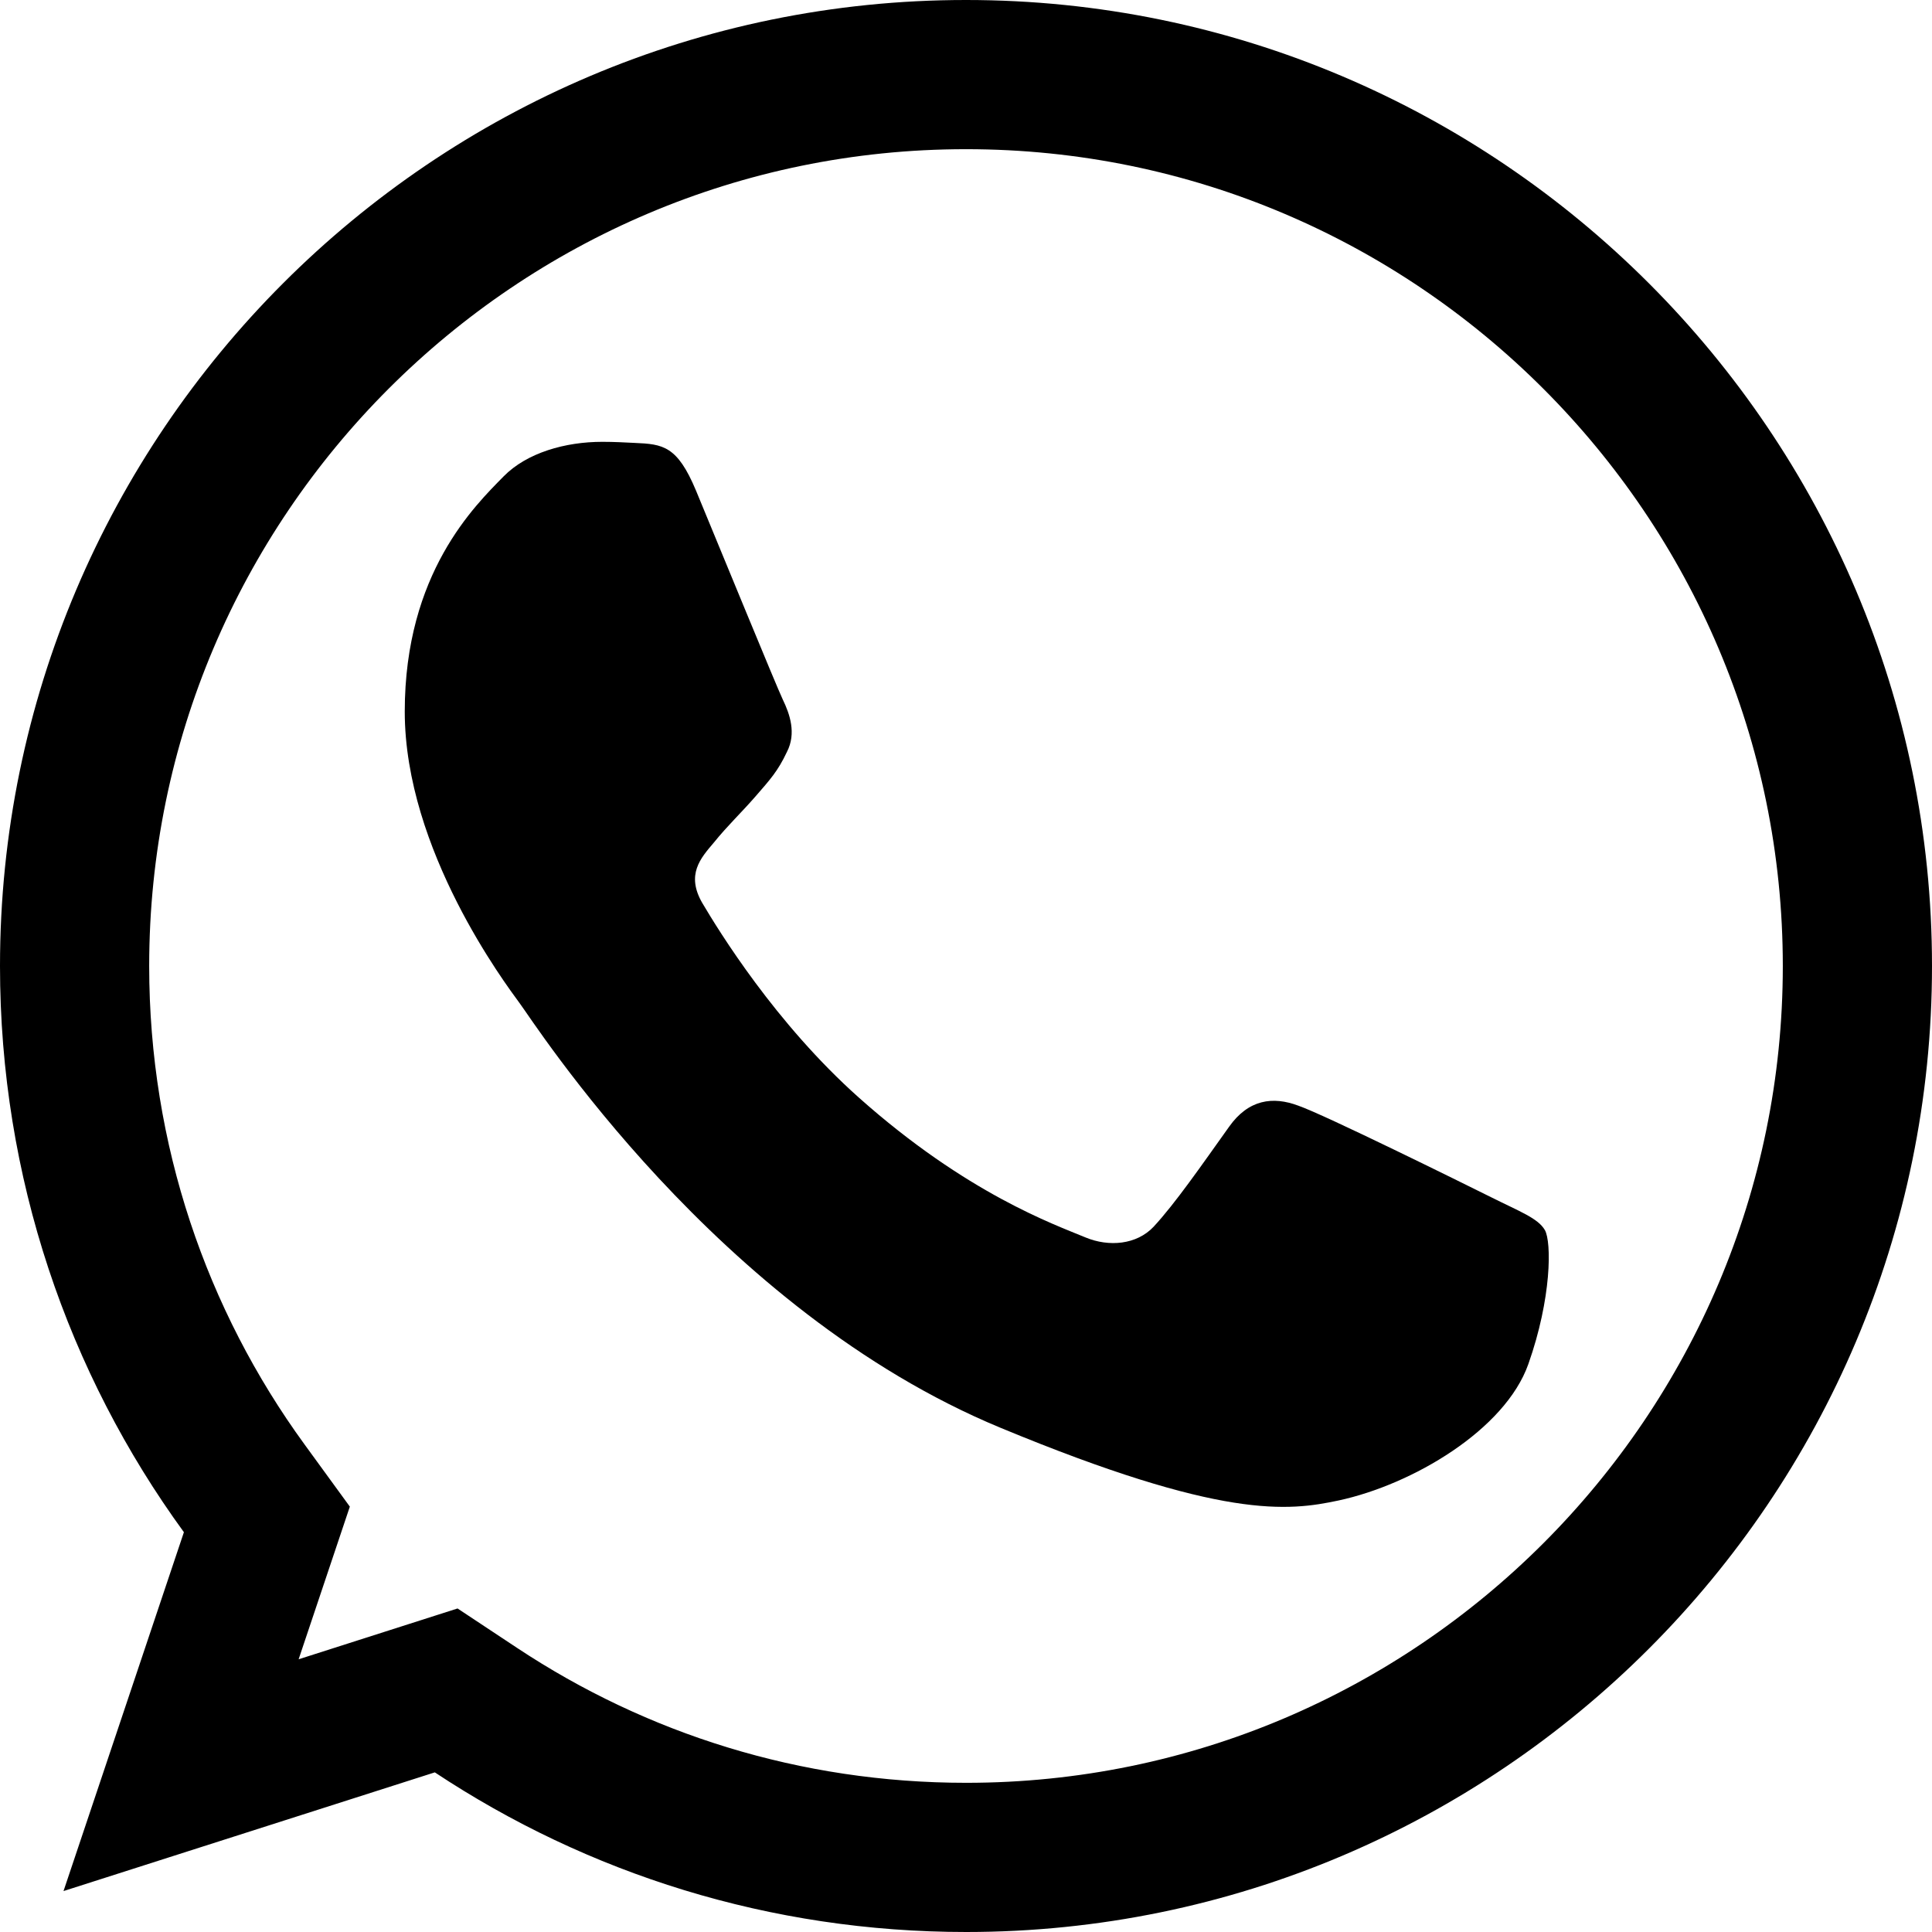 <?xml version="1.0" encoding="UTF-8"?> <svg xmlns="http://www.w3.org/2000/svg" width="259" height="259" viewBox="0 0 259 259" fill="none"><g clip-path="url(#clip0_1075_157)"><g clip-path="url(#clip1_1075_157)"><path d="M34.134 208.584L35.776 203.69L32.737 199.517C18.42 179.854 10 155.648 10 129.5C10 63.601 63.59 10 129.468 10H129.532C195.409 10 249 63.617 249 129.5C249 195.383 195.409 249 129.532 249C105.215 249 82.701 241.775 63.814 229.263L59.815 226.614L55.246 228.075L24.274 237.976L34.134 208.584Z" stroke="black" stroke-width="20"></path><path d="M204.885 182.871C201.761 191.693 189.362 199.01 179.471 201.146C172.705 202.587 163.866 203.736 134.114 191.401C96.057 175.635 71.549 136.963 69.639 134.454C67.81 131.945 54.261 113.977 54.261 95.393C54.261 76.81 63.698 67.761 67.502 63.876C70.626 60.687 75.79 59.23 80.743 59.23C82.346 59.23 83.787 59.311 85.082 59.376C88.886 59.538 90.796 59.765 93.305 65.77C96.429 73.297 104.037 91.881 104.944 93.791C105.866 95.701 106.789 98.291 105.494 100.8C104.28 103.39 103.212 104.539 101.302 106.741C99.391 108.942 97.579 110.626 95.668 112.989C93.92 115.045 91.945 117.246 94.147 121.051C96.348 124.774 103.956 137.189 115.158 147.161C129.614 160.03 141.333 164.142 145.526 165.89C148.65 167.185 152.373 166.877 154.656 164.449C157.553 161.325 161.131 156.145 164.773 151.046C167.363 147.388 170.633 146.934 174.064 148.229C177.561 149.443 196.063 158.589 199.867 160.483C203.671 162.393 206.18 163.3 207.103 164.902C208.01 166.505 208.01 174.032 204.885 182.871Z" fill="black"></path></g></g><defs><clipPath id="clip0_1075_157"><rect width="259" height="259" fill="white"></rect></clipPath><clipPath id="clip1_1075_157"><rect width="259" height="259" fill="white"></rect></clipPath></defs></svg> 